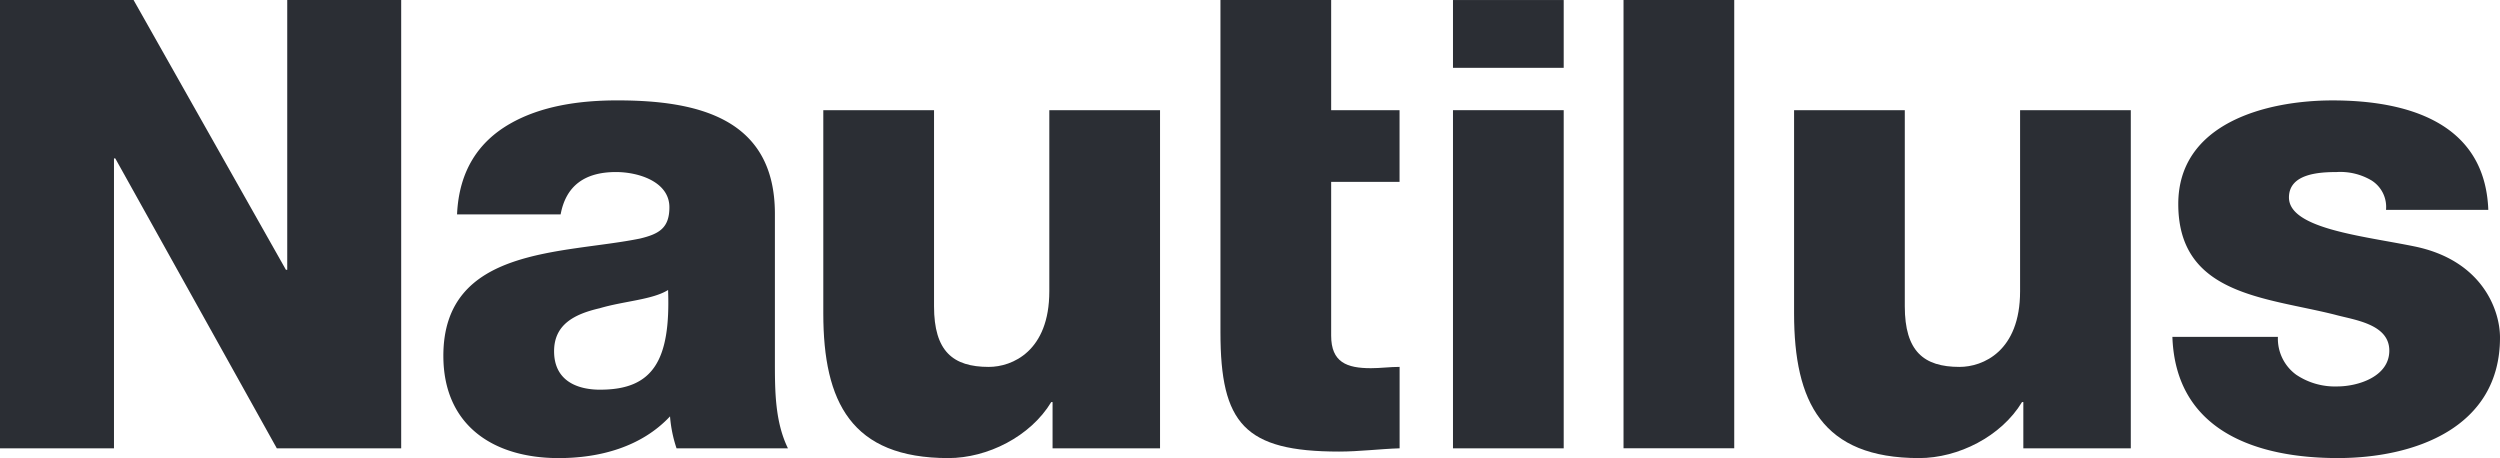 <svg xmlns="http://www.w3.org/2000/svg" xmlns:xlink="http://www.w3.org/1999/xlink" width="383.493" height="70.267" viewBox="0 0 383.493 70.267">
  <defs>
    <clipPath id="clip-path">
      <path id="Trazado_10812" data-name="Trazado 10812" d="M0,0H383.493V-70.267H0Z" fill="none"/>
    </clipPath>
  </defs>
  <g id="Grupo_4475" data-name="Grupo 4475" transform="translate(0 70.267)">
    <g id="Grupo_4467" data-name="Grupo 4467" transform="translate(44.061 -70.267)">
      <path id="Trazado_10808" data-name="Trazado 10808" d="M0,0V41.386H-.2L-23.573,0H-44.061V68.769h17.484V24.3h.2L-1.6,68.769h19.08V0Z" fill="#2b2e34"/>
    </g>
    <g id="Grupo_4471" data-name="Grupo 4471" clip-path="url(#clip-path)">
      <g id="Grupo_4468" data-name="Grupo 4468" transform="translate(70.11 -37.376)">
        <path id="Trazado_10809" data-name="Trazado 10809" d="M0,0C.3-6.8,3.4-11.193,8.093-13.892s10.49-3.6,16.484-3.6c12.289,0,24.18,2.7,24.18,17.389V22.586c0,4.4,0,9.195,2,13.293H33.67a20.213,20.213,0,0,1-1-4.9c-4.4,4.7-10.791,6.4-17.086,6.4-9.99,0-17.683-4.995-17.683-15.69C-2.1,4.9,16.285,6.1,28.074,3.7c2.9-.7,4.5-1.6,4.5-4.8,0-3.9-4.7-5.4-8.193-5.4-4.9,0-7.694,2.2-8.493,6.5ZM21.981,26.883c8.093,0,10.789-4.5,10.391-15.29-2.4,1.5-6.8,1.7-10.493,2.8-3.9.9-6.994,2.5-6.994,6.595,0,4.3,3.2,5.9,7.1,5.9" fill="#2b2e34"/>
      </g>
      <g id="Grupo_4469" data-name="Grupo 4469" transform="translate(177.946 -1.498)">
        <path id="Trazado_10810" data-name="Trazado 10810" d="M0,0H-16.486V-7.095h-.2C-19.882-1.8-26.475,1.5-32.471,1.5c-14.886,0-19.183-8.593-19.183-22.186v-31.18h16.986v30.08c0,6.9,2.9,9.3,8.392,9.3,3.6,0,9.292-2.4,9.292-11.593V-51.868H0Z" fill="#2b2e34"/>
      </g>
      <g id="Grupo_4470" data-name="Grupo 4470" transform="translate(187.214 -53.365)">
        <path id="Trazado_10811" data-name="Trazado 10811" d="M0,0V-16.9H16.982V0H27.473V10.991H16.982V34.578c0,4.1,2.4,5,6.1,5,1.5,0,2.9-.2,4.4-.2V51.868c-3.095.1-6.193.5-9.292.5C3.7,52.368,0,48.069,0,34.078V0Z" fill="#2b2e34"/>
      </g>
    </g>
    <path id="Trazado_10813" data-name="Trazado 10813" d="M222.883-59.863h16.984v-10.4H222.883Zm0-10.4,0,68.769h16.984V-53.366H222.883Z" fill="#2b2e34"/>
    <path id="Trazado_10814" data-name="Trazado 10814" d="M249.044-1.5h16.983V-70.267H249.044Z" fill="#2b2e34"/>
    <g id="Grupo_4474" data-name="Grupo 4474" clip-path="url(#clip-path)">
      <g id="Grupo_4472" data-name="Grupo 4472" transform="translate(326.858 -1.498)">
        <path id="Trazado_10815" data-name="Trazado 10815" d="M0,0H-16.484V-7.095h-.2C-19.882-1.8-26.475,1.5-32.471,1.5c-14.886,0-19.181-8.593-19.181-22.186v-31.18h16.984v30.08c0,6.9,2.9,9.3,8.394,9.3,3.6,0,9.292-2.4,9.292-11.593V-51.868H0Z" fill="#2b2e34"/>
      </g>
      <g id="Grupo_4473" data-name="Grupo 4473" transform="translate(349.425 -18.588)">
        <path id="Trazado_10816" data-name="Trazado 10816" d="M0,0A6.842,6.842,0,0,0,2.8,5.8a10.642,10.642,0,0,0,6.294,1.8c3.2,0,7.994-1.5,7.994-5.495,0-4.1-5.395-4.7-8.294-5.5-10.69-2.7-24.078-3-24.078-16.991,0-12.392,13.488-15.89,23.68-15.89,11.291,0,23.378,3.3,23.878,16.79H16.584a4.8,4.8,0,0,0-2.2-4.5,9.387,9.387,0,0,0-5.395-1.3c-2.8,0-7.294.3-7.294,3.9,0,4.8,11.39,5.9,19.184,7.493C31.272-11.792,34.068-4.2,34.068.1c0,13.889-13.187,18.487-24.876,18.487-12.39,0-24.88-4.1-25.378-18.589Z" fill="#2b2e34"/>
      </g>
    </g>
  </g>
</svg>
